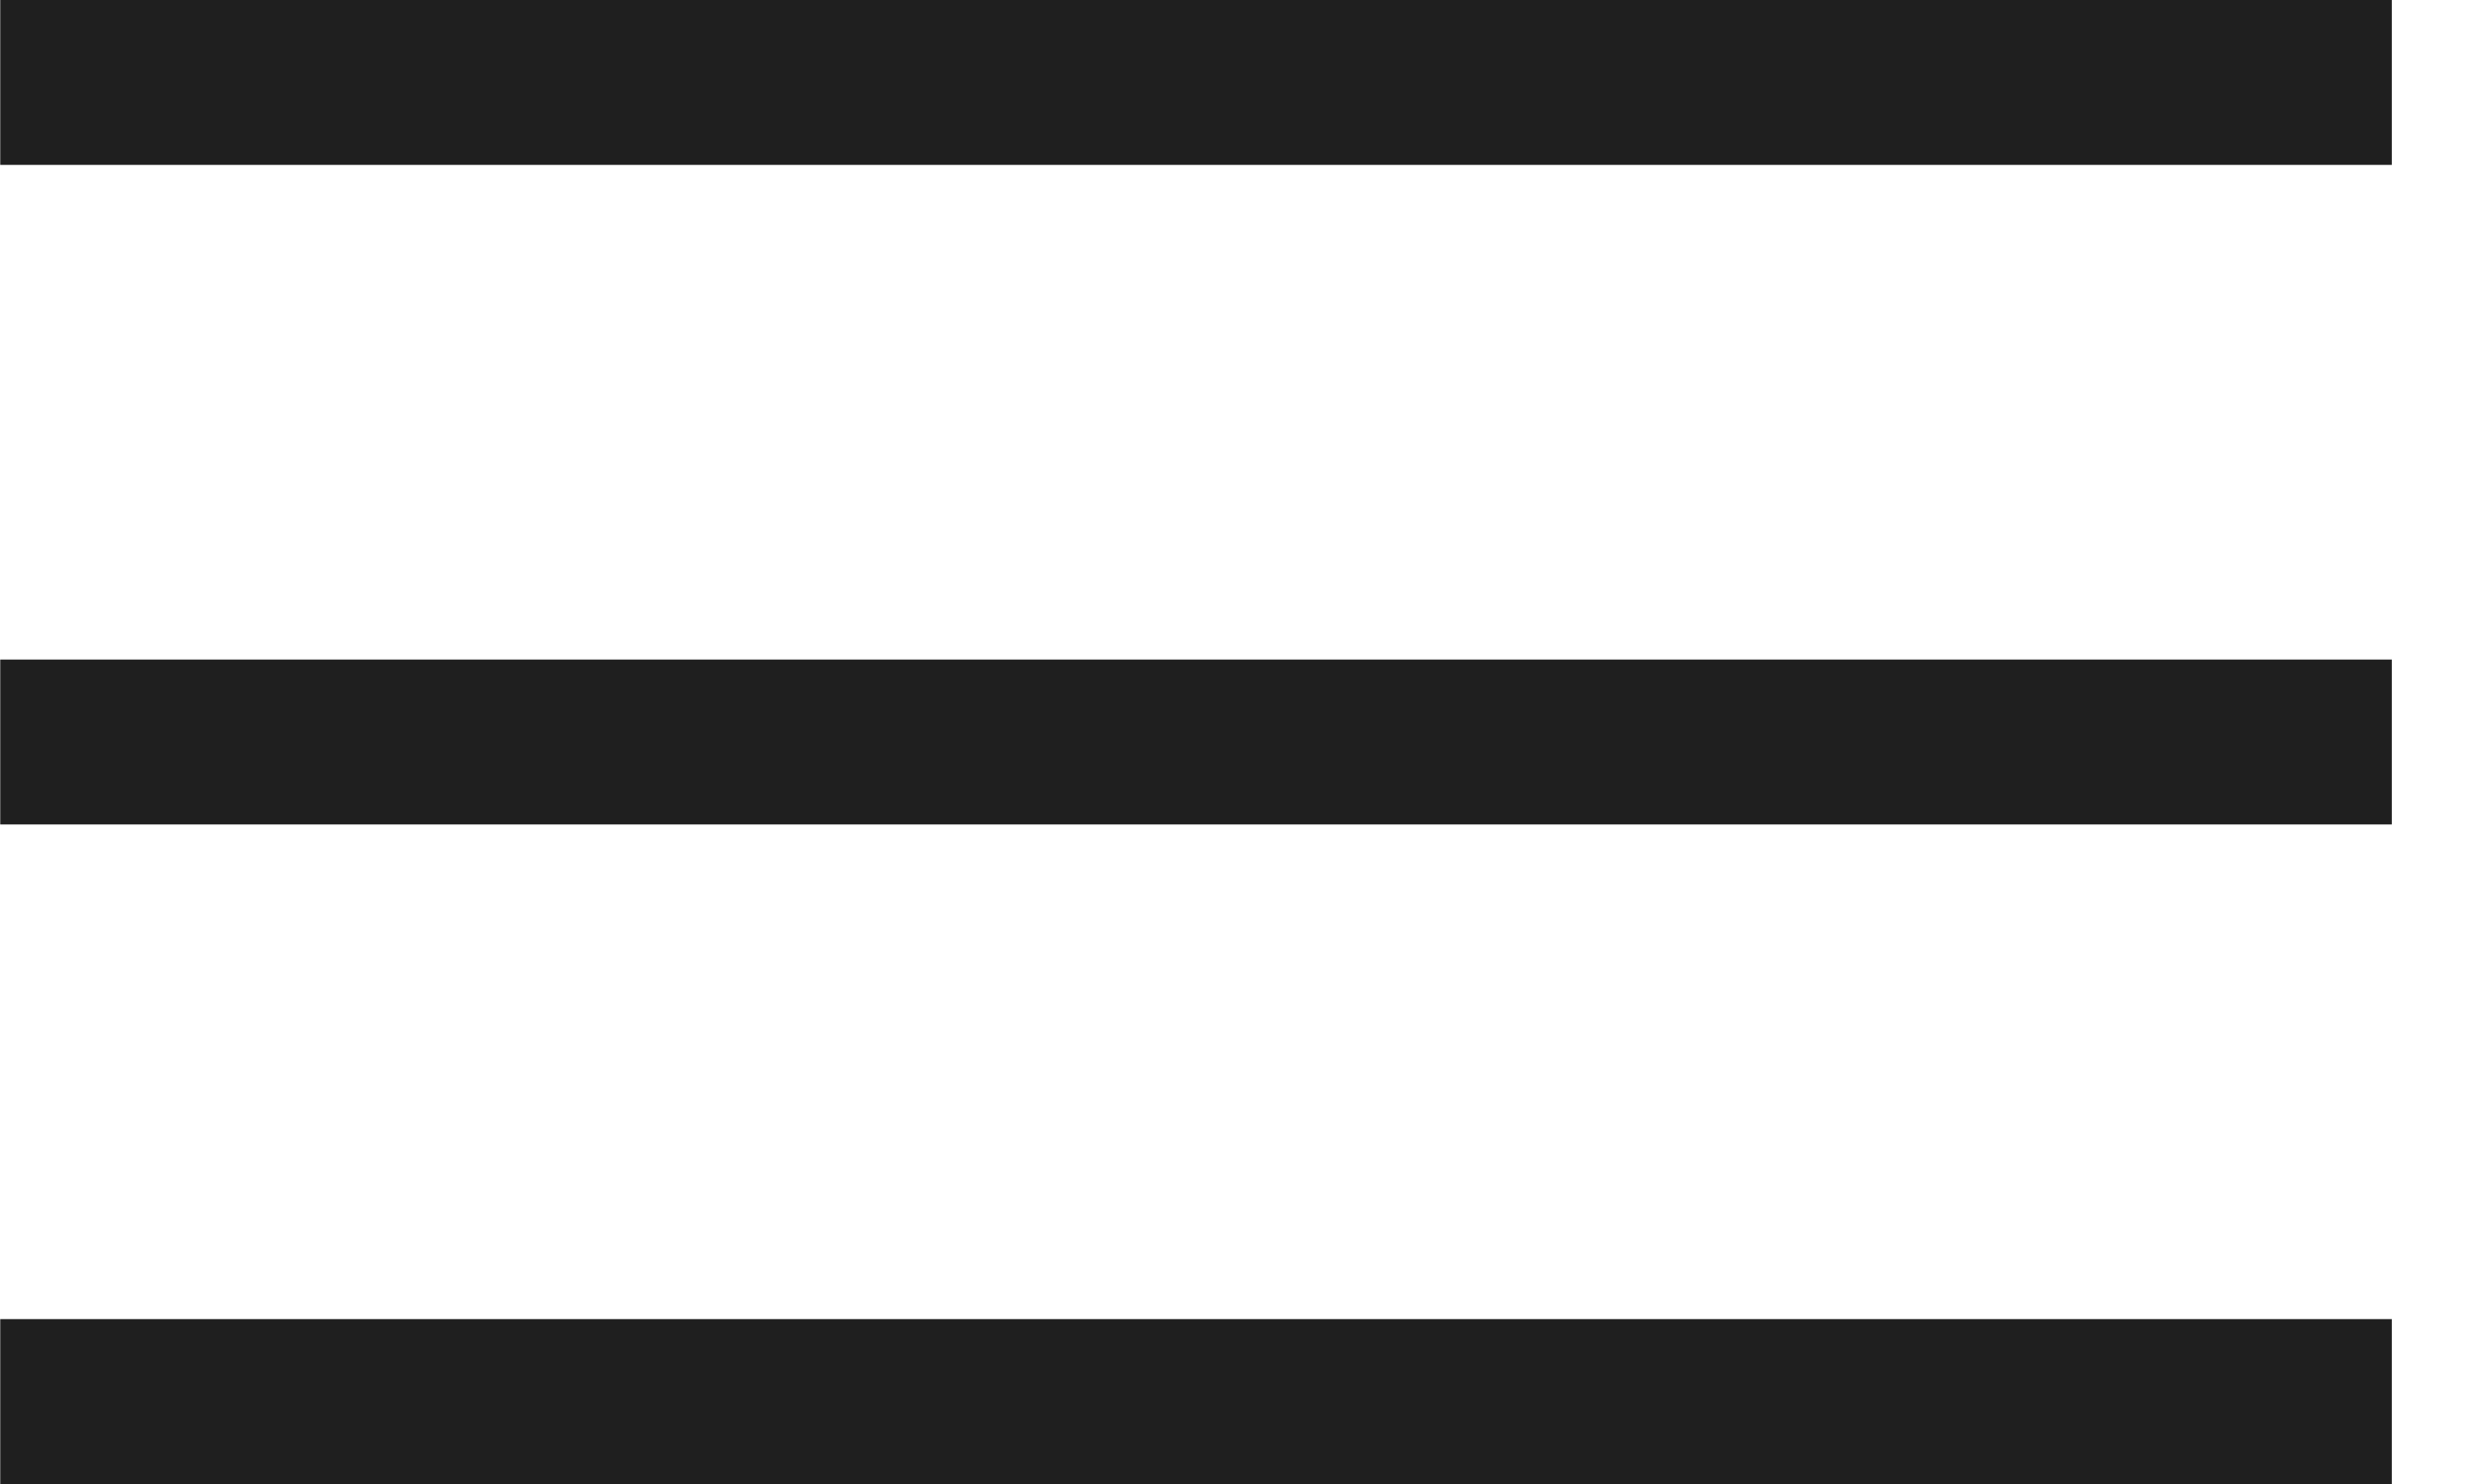 <?xml version="1.0" encoding="UTF-8"?> <svg xmlns="http://www.w3.org/2000/svg" width="30" height="18" viewBox="0 0 30 18" fill="none"> <rect x="0.003" width="29" height="2" fill="#1F1F1F"></rect> <rect x="0.003" y="8" width="29" height="2" fill="#1F1F1F"></rect> <rect x="0.003" y="16" width="29" height="2" fill="#1F1F1F"></rect> </svg> 